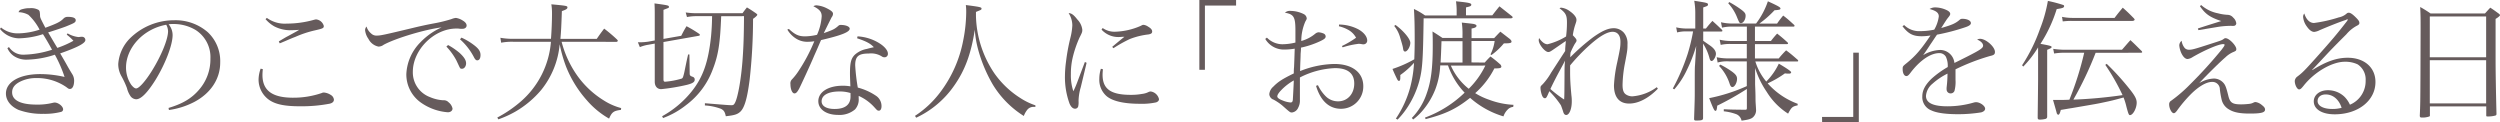 <svg xmlns="http://www.w3.org/2000/svg" viewBox="0 0 674.49 33.04"><defs><style>.cls-1{fill:#665b5c;}</style></defs><g id="レイヤー_2" data-name="レイヤー 2"><g id="レイヤー_1-2" data-name="レイヤー 1"><path class="cls-1" d="M.28,7.42A7,7,0,0,0,4.94,9a19.25,19.25,0,0,0,5.74-1A14.66,14.66,0,0,0,7.67,4,5.86,5.86,0,0,0,5,3.29c.25-.59.46-.7,1.4-.91A6,6,0,0,1,8,2.21a4.18,4.18,0,0,1,2.38.45c.32.28.35.38.42,1.37,0,.7,0,.7,1.44,3.46,3.22-1.19,4.06-1.61,5-2.59a1.57,1.57,0,0,1,1.12-.35c1.37,0,2.07.32,2.07.91S20,6.23,18.13,7c-.56.25-2.27.84-5.14,1.75l.77,1.3c.21.35.77,1.33,1.71,2.87A25.23,25.23,0,0,0,19.81,11,12.91,12.91,0,0,0,18,9.35L18.24,9a7.3,7.3,0,0,0,2.94,1l.63-.07a.75.75,0,0,1,.28,0,.86.86,0,0,1,.94.88c0,.84-2,1.92-6.79,3.6,1.09,1.86,1.26,2.17,1.58,2.73.8,1.44.8,1.44,1.61,2.77A3.31,3.31,0,0,1,20,21.74C20,23.1,19.57,24,18.87,24c-.32,0-.42-.07-1-.52a13.94,13.94,0,0,0-8.12-2.42,9.62,9.62,0,0,0-4.38,1c-1.43.74-2.1,1.65-2.1,2.84,0,2.17,2.31,3.32,6.62,3.32a16.86,16.86,0,0,0,4.41-.49,3,3,0,0,1,.42-.07c1,0,2.31,1,2.31,1.86a.72.72,0,0,1-.53.66,17.58,17.58,0,0,1-4.79.53A18.47,18.47,0,0,1,5,29.65c-2.14-.95-3.4-2.59-3.4-4.41,0-3.15,3.71-5.25,9.24-5.25a29.22,29.22,0,0,1,6.58.77,34.65,34.65,0,0,0-2.62-6,25.61,25.61,0,0,1-7.46,1.33,6.06,6.06,0,0,1-3.64-1A5.05,5.05,0,0,1,2,13l.42-.31a4.57,4.57,0,0,0,4.13,2.06,26.87,26.87,0,0,0,7.49-1.33c-.73-1.36-1.64-2.94-2.45-4.2a22.47,22.47,0,0,1-6.51,1.12A6.7,6.7,0,0,1,0,7.81Z"/><path class="cls-1" d="M45.47,29.12c3.78-1.12,6.19-2.55,8.19-4.86a12.49,12.49,0,0,0,3.11-8.44,8.67,8.67,0,0,0-4-7.73,11.51,11.51,0,0,0-6.06-1.61,8,8,0,0,0-1.22.07,4.55,4.55,0,0,1,1.08,2.9c0,2.73-2,7.84-4.62,12.11-2.2,3.5-3.92,5.22-5.21,5.22A2,2,0,0,1,35.25,26a6.64,6.64,0,0,1-1-2.24,22.89,22.89,0,0,0-1.54-3.29,6.71,6.71,0,0,1-.81-3.18,10.92,10.92,0,0,1,3.15-6.93,17,17,0,0,1,12-4.9,13.26,13.26,0,0,1,9,3.22,10.67,10.67,0,0,1,3.36,8.22c0,4.38-2.55,8.26-7,10.61a21.11,21.11,0,0,1-6.83,2.17ZM34,18.24a8.24,8.24,0,0,0,1.4,4.62c.49.63.95,1,1.33,1,.77,0,2.45-1.89,4.17-4.62,2.59-4.13,4.44-8.64,4.44-10.81a3.81,3.81,0,0,0-.49-1.75C38.71,7.77,34,12.85,34,18.24Z"/><path class="cls-1" d="M70.91,18.66a15.57,15.57,0,0,0-.1,1.57c0,4.17,2.62,6.13,8.26,6.13A23.53,23.53,0,0,0,86.8,25.1a1.27,1.27,0,0,1,.6-.14,4.11,4.11,0,0,1,1.92.7,1.65,1.65,0,0,1,.77,1.22c0,.53-.38.91-1.12,1.09a40.17,40.17,0,0,1-8.15.7c-3.92,0-6.41-.49-8.16-1.68a6.72,6.72,0,0,1-2.9-5.53,9.16,9.16,0,0,1,.56-2.94ZM72,4.83a8.19,8.19,0,0,0,5.35,1.54,27.29,27.29,0,0,0,7.28-1,3.75,3.75,0,0,1,.63-.14A2.4,2.4,0,0,1,87.36,7c0,.6-.21.7-2.55,1.23A28.71,28.71,0,0,0,79.7,9.94c-.84.32-.84.32-2.87,1.19-.7.28-.7.32-1.37.56l-.24-.52c1.08-.63,1.64-1,2.55-1.47,2.38-1.3,2.38-1.3,2.94-1.65-.77.07-2,.11-2.62.11a9.52,9.52,0,0,1-4-1,8.72,8.72,0,0,1-2.45-2Z"/><path class="cls-1" d="M100.1,9a2,2,0,0,0,1.58.6c1,0,1.85-.18,9.73-2.07,1.26-.31,3.25-.77,5.67-1.22a37.94,37.94,0,0,0,4.72-1.16A4.43,4.43,0,0,1,123,4.83a4.7,4.7,0,0,1,1.89.74c.7.42,1,.87,1,1.33s-.42.87-1.08.87a5.81,5.81,0,0,1-.67,0,4.76,4.76,0,0,0-1-.07c-6,0-11.76,5.7-11.76,11.69a7.11,7.11,0,0,0,4.66,6.82,10.4,10.4,0,0,0,3.53.84,1.76,1.76,0,0,1,1.47.56,2.84,2.84,0,0,1,1.05,1.68c0,.56-.52,1-1.26,1a14.45,14.45,0,0,1-7.14-2.52,9.3,9.3,0,0,1-4.06-7.84,13,13,0,0,1,3.82-8.54,18.11,18.11,0,0,1,5.7-4c-4.34.52-12.35,2.9-15.64,4.69a2.32,2.32,0,0,1-1.4.49,3.89,3.89,0,0,1-2.7-2.07,5,5,0,0,1-.91-2.34,1.52,1.52,0,0,1,.39-1A3.74,3.74,0,0,0,100.1,9Zm20.79,3.15A18.18,18.18,0,0,1,124,14.28c1.26,1.16,1.75,2,1.75,2.8s-.49,1.47-1.09,1.47-.45,0-1.54-2.27a16.7,16.7,0,0,0-2.69-3.71Zm3.61-2a16.94,16.94,0,0,1,3.36,2c1.33,1,1.78,1.75,1.78,2.69s-.35,1.44-.87,1.44c-.31,0-.52-.18-.81-.67a16.75,16.75,0,0,0-3.85-5Z"/><path class="cls-1" d="M151.52,11.27a27.83,27.83,0,0,0,4.13,9A24.69,24.69,0,0,0,163,27.16a16.56,16.56,0,0,0,4.59,2l-.07.49c-2,.25-2.45.63-3.19,2.35a22.84,22.84,0,0,1-6-4.94,30.59,30.59,0,0,1-5.64-9.17A38,38,0,0,1,151,11.94a22.82,22.82,0,0,1-5,12.35A26.53,26.53,0,0,1,139,30.14a27.58,27.58,0,0,1-4.55,2.06l-.28-.49a33.2,33.2,0,0,0,6.47-4.44,23.78,23.78,0,0,0,8-16H138.46a15.55,15.55,0,0,0-3.25.25L135,10.19a18.21,18.21,0,0,0,3.6.28h10.05c.17-2.07.28-4.76.28-6.9a15,15,0,0,0-.18-2.41c4.06.38,4.34.42,4.34.84s-.45.62-1.5,1c-.14,4.06-.21,5.42-.39,7.49H161c.84-1.23,1.12-1.61,2-2.77a40.24,40.24,0,0,1,3.47,2.94c.13.14.21.25.21.32a.36.36,0,0,1-.39.31Z"/><path class="cls-1" d="M183.79,9.66c.59-1.15.77-1.5,1.43-2.59a32.21,32.21,0,0,1,3.43,2.07.48.48,0,0,1,.18.28c0,.1-.14.21-.32.24L179,11.34V21.42c0,.46.14.63.45.63a21.62,21.62,0,0,0,4.45-.84c.28-.14.35-.24.59-1.15.14-.53.21-.91.46-2.14.35-1.68.35-1.68.7-3.22H186l.07,4.76c0,.6,0,.67.14.88s.14.17.77.42a.73.73,0,0,1,.45.73c0,.63-.52,1-2.1,1.4a53.7,53.7,0,0,1-6.93,1.16c-1.08,0-1.75-.77-1.75-2V11.76l-1.78.32a10.21,10.21,0,0,0-2.24.63l-.53-1.3h.56a16.44,16.44,0,0,0,2.21-.17l1.78-.32v-7c0-1.09,0-1.71-.07-3,3.61.49,3.89.55,3.89.91s0,.24-1.47.83V10.5Zm10.78-5.28c-.28,7.38-.77,10.53-2.31,14.45a21.14,21.14,0,0,1-7.11,9.49,22.7,22.7,0,0,1-6.26,3.53l-.25-.49a26.91,26.91,0,0,0,7.88-6.58c3.11-3.85,4.58-7.94,5.32-15,.17-1.92.24-3,.28-5.42H188a12.87,12.87,0,0,0-2.66.24L185,3.36a21.19,21.19,0,0,0,2.94.21h12.39c.49-.7.67-.91,1.19-1.57,1.09.66,1.4.87,2.42,1.57.24.18.38.32.38.42s-.31.53-1.15,1.09a149.43,149.43,0,0,1-.91,16.34c-.63,5-1.37,7.6-2.49,8.68-.77.74-1.57,1-3.95,1.26-.25-1.19-.53-1.61-1.3-2a14.84,14.84,0,0,0-4.34-.91l0-.6c6,.49,6.47.53,7.21.53.49,0,.66-.14,1-.84.73-1.61,1.54-6.13,1.92-11,.28-3.64.39-6.86.42-12.18Z"/><path class="cls-1" d="M212.84,7.81c1.68,1.57,2.66,2,4.41,2a15.28,15.28,0,0,0,3.18-.42,14.42,14.42,0,0,0,1.26-5c0-1.16-.56-1.86-2.24-2.7a1.51,1.51,0,0,1,.84-.25,7.35,7.35,0,0,1,2.8.81c1.19.6,1.65,1,1.65,1.47a1.5,1.5,0,0,1-.35.91c-.14.28-.88,1.72-2.14,4.31,2.59-.91,2.91-1.09,3.89-1.93a.86.86,0,0,1,.73-.28c1.37,0,2.38.46,2.38,1,0,.91-2.17,1.79-7.73,3.08-.32.7-.91,2.14-1.86,4.24-1,2.41-3.74,8.29-4.06,8.89-.52.94-.84,1.26-1.26,1.26-.59,0-1.08-1.09-1.08-2.49a1.5,1.5,0,0,1,.38-1.26,15.39,15.39,0,0,0,1.68-2.1,45.92,45.92,0,0,0,4.38-8.22,11.07,11.07,0,0,1-1.65.14,5.63,5.63,0,0,1-3.08-.74,7.08,7.08,0,0,1-2.55-2.55Zm18.51,2a12.42,12.42,0,0,1,6,1.92c1.37.88,2.2,1.93,2.2,2.73a.91.91,0,0,1-.91,1,1.3,1.3,0,0,1-.8-.28,5.47,5.47,0,0,0-3.43-.74c-2.8,0-3.68.77-3.68,3.19a51.3,51.3,0,0,0,.7,6,15.79,15.79,0,0,1,5,2.27,3.34,3.34,0,0,1,1.4,2.77c0,.7-.28,1.19-.7,1.19s-.49-.11-1.22-.91a12.61,12.61,0,0,0-4.24-3.08v.66a3.94,3.94,0,0,1-1,3A6.47,6.47,0,0,1,226.1,31c-3.15,0-5.32-1.5-5.32-3.71,0-2.45,2.66-4.16,6.55-4.16a11.33,11.33,0,0,1,2.1.17c-.11-2.76-.11-3-.11-3.46,0-2.87.28-4,1.23-5a6.58,6.58,0,0,1,3.32-1.64c.53-.14.6-.18,1.89-.46-.94-1-2-1.57-4.51-2.41ZM229.46,25.1a9.61,9.61,0,0,0-3-.42c-3,0-4.79,1-4.79,2.66,0,1.29,1.33,2.06,3.5,2.06,2.83,0,4.3-1.15,4.3-3.36Z"/><path class="cls-1" d="M246.86,31.26a26.87,26.87,0,0,0,6.68-6.2,33.49,33.49,0,0,0,6.34-14.21,40,40,0,0,0,.8-7.49c0-.7,0-1.08-.1-2,3.81.49,4.23.59,4.23.95s-.14.34-1.5.91c0,.48,0,.77,0,1.08a28.74,28.74,0,0,0,4.94,15.44,24.67,24.67,0,0,0,7.1,6.75,17.67,17.67,0,0,0,4,1.93l0,.42H279a2.15,2.15,0,0,0-1.78.7,6,6,0,0,0-1,1.75,25.83,25.83,0,0,1-8.36-8.47A39.13,39.13,0,0,1,263.8,13,26.61,26.61,0,0,1,263,8c-1,6.51-2.66,11-5.6,15.15a25.67,25.67,0,0,1-10.22,8.61Z"/><path class="cls-1" d="M293.16,16.94c-.07.32-.59,2.52-1.57,6.58a13.88,13.88,0,0,0-.6,3.71,5.24,5.24,0,0,1-.1,1.51.87.87,0,0,1-.84.59c-.6,0-1.12-.49-1.51-1.43a20.78,20.78,0,0,1-1.22-7.46,30.44,30.44,0,0,1,.28-3.74,52.32,52.32,0,0,1,1.22-6.62,16.35,16.35,0,0,0,.49-3.25,6.19,6.19,0,0,0-1-3.29c.77,0,1.4.49,2.35,1.71A4.77,4.77,0,0,1,292,8c0,.56,0,.7-.73,2.1a29.84,29.84,0,0,0-1.89,5.56,18.94,18.94,0,0,0-.46,4.34,13.24,13.24,0,0,0,.67,4.62,29.41,29.41,0,0,0,1.26-3l1.85-4.9Zm4.41,1.75a13.47,13.47,0,0,0-.1,1.47c0,3.85,2.2,5.43,7.63,5.43a16,16,0,0,0,3-.25,5.22,5.22,0,0,0,1.86-.56,1.67,1.67,0,0,1,.52-.1,2.69,2.69,0,0,1,2.21,2.06c0,.42-.28.7-.77.88a18,18,0,0,1-4.38.38c-4.37,0-7.49-.73-9.06-2.13a5.83,5.83,0,0,1-1.89-4.55,9.33,9.33,0,0,1,.42-2.77ZM297.5,7.56a5.47,5.47,0,0,0,3.26,1,18.46,18.46,0,0,0,7-1.58c.46-.24.53-.28.77-.28a2.74,2.74,0,0,1,1.23.49c.73.42,1.09.84,1.09,1.3s-.25.66-1,.8a20.1,20.1,0,0,0-5,1.23A35.34,35.34,0,0,0,300.41,13l-.35-.35c1.57-1.33,2.76-2.31,3.32-2.73-.73,0-1.12.07-1.43.07a6.14,6.14,0,0,1-4.76-2Z"/><path class="cls-1" d="M333.49,1.5h-8.41V18.83h-1.5V0h9.91Z"/><path class="cls-1" d="M341.81,10.15A5.87,5.87,0,0,0,346,11.94a15.41,15.41,0,0,0,3.5-.46c0-1,0-2.59,0-3.22,0-3.68-.42-4.41-2.83-4.83a1.94,1.94,0,0,1,1.5-.49,8.15,8.15,0,0,1,3.61.88,1.43,1.43,0,0,1,.77,1.12c0,.21,0,.21-.39.91a13.18,13.18,0,0,0-1.08,5.21,10,10,0,0,0,3.81-2,1.66,1.66,0,0,1,.84-.35,4.12,4.12,0,0,1,1.33.32.89.89,0,0,1,.6.77c0,.49-.32.77-1.58,1.36A24,24,0,0,1,351,12.85c0,.49,0,.49-.1,1.75,0,.94-.11,2.48-.14,4.58A25.9,25.9,0,0,1,360,17.26c4.8,0,7.81,2.27,7.81,6a6,6,0,0,1-6,6.09c-3.22,0-5.53-2.13-6.75-6.19l.52-.18A10.54,10.54,0,0,0,357.7,26,4.69,4.69,0,0,0,361,27.34c2.55,0,4.37-2,4.37-4.8s-1.82-4.16-5.18-4.16a22.52,22.52,0,0,0-9.48,2.52c0,3.71,0,3.71,0,4.76,0,.66,0,1.05,0,1.33a4,4,0,0,1-.46,2.06,2.12,2.12,0,0,1-1.68,1.3c-.49,0-.49,0-2.62-1.89a14.21,14.21,0,0,0-2.35-1.58,1.65,1.65,0,0,1-1.15-1.47,3,3,0,0,1,1.05-2c1.29-1.33,2.48-2.1,5.56-3.6,0-.49,0-1,.07-1.68.07-1.58.07-1.58.18-5a16.92,16.92,0,0,1-2.73.24,5.82,5.82,0,0,1-5.22-2.87Zm3.85,14.18q-1.05,1.09-1.05,1.68c0,.35.46.73,1.4,1.08a7.2,7.2,0,0,0,2.17.56c.42,0,.6-.24.63-.87.18-3.15.25-4.87.25-5.08A14.7,14.7,0,0,0,345.66,24.33ZM361.27,6.62a11.56,11.56,0,0,1,5.15,1.26c1.54.84,2.45,2,2.45,3.08a1,1,0,0,1-1.05,1,2.12,2.12,0,0,1-.53-.07,4.54,4.54,0,0,0-.73-.07,23,23,0,0,0-4.31.95l-.21-.35a25.33,25.33,0,0,0,3.82-2.24A5.26,5.26,0,0,0,363.65,8a9.38,9.38,0,0,0-2.41-.91Z"/><path class="cls-1" d="M376.6,32a28.41,28.41,0,0,0,3.82-8.26,33.19,33.19,0,0,0,1.08-6.79,21.82,21.82,0,0,1-3.71,3.29,7.13,7.13,0,0,1,0,.81v.14c0,.35-.18.66-.35.66a.7.7,0,0,1-.42-.35c-.28-.52-.91-1.85-1.33-2.9A31.74,31.74,0,0,0,381.57,16c.07-1.82.11-3.25.11-5.46,0-3.92-.07-6-.21-8.12a19.6,19.6,0,0,1,3,1.75H393V2.66a17.53,17.53,0,0,0-.18-2.31c3.47.35,4.13.49,4.13.91s-.42.49-1.43.74V4.13h7.1c.85-1.09,1.09-1.4,1.93-2.42l3.29,2.6c.18.14.28.27.28.35s-.17.28-.49.28H384.09c-.17,11.34-.31,13.68-1.19,17a25,25,0,0,1-3.57,7.6,21.24,21.24,0,0,1-2.27,2.73Zm-.1-25.27c2.17,1.58,4,3.78,4,4.83s-.81,2.35-1.4,2.35c-.32,0-.49-.25-.56-.84s-.42-1.72-.77-2.87A8.52,8.52,0,0,0,376.15,7Zm24.08,10.15c.63-.73.84-.94,1.54-1.64a29.31,29.31,0,0,1,2.49,2,1.1,1.1,0,0,1,.45.7c0,.42-.39.52-1.89.52A22.37,22.37,0,0,1,398,25.13a18,18,0,0,0,3.79,1.79,21.41,21.41,0,0,0,6.54,1.36l-.07.56a2.33,2.33,0,0,0-1.54.77,4.58,4.58,0,0,0-1.09,1.79,23.77,23.77,0,0,1-9-5c-3.78,3-6.61,4.34-12,5.74l-.17-.42A30.64,30.64,0,0,0,395.15,25a20.32,20.32,0,0,1-4.48-7.35h-2.1a20.65,20.65,0,0,1-1.36,6.54A20.33,20.33,0,0,1,383.67,30a15.66,15.66,0,0,1-2.41,2.24l-.35-.42a17.4,17.4,0,0,0,4-6.58c1.19-3.32,1.64-6.93,1.64-13,0-1.44,0-2.21-.07-3.75,1.23.77,1.58,1,2.7,1.75h5.39V9.73a21.59,21.59,0,0,0-.18-3.64c3.22.35,3.22.35,3.57.49s.39.25.39.39c0,.35-.39.56-1.33.73v2.59h6.09c.73-.77.94-1,1.68-1.75l2.59,2c.32.32.42.49.42.67,0,.38-.35.49-2.06.49a17.71,17.71,0,0,1-3.36,3.15l-.25-.18a11.38,11.38,0,0,0,1.12-3.6H397v5.77Zm-6-5.77h-5.67c-.11,3-.14,4-.25,5.77h5.92Zm-3.15,6.58a16.36,16.36,0,0,0,4.83,6.26,22.22,22.22,0,0,0,4.48-6.26Z"/><path class="cls-1" d="M422.28,13.76c0-.56,0-.56.07-1.47.07-.7.07-.7.1-1.23-1.05.7-2.9,2-3.53,2.42s-.88.56-1.19.56c-.91,0-2.59-2.07-2.59-3.19a2.8,2.8,0,0,1,.1-.59c.77,1.12,1.54,1.68,2.28,1.68a17.68,17.68,0,0,0,5-2.1,29.49,29.49,0,0,0,.24-3.71c0-2-.31-2.63-2-3.89a.67.67,0,0,1,.45-.17A4.76,4.76,0,0,1,423.5,3c1.12.77,1.82,1.65,1.82,2.31,0,.39,0,.39-.35,1.44a15.77,15.77,0,0,0-.63,2.76c.77.81,1,1.09,1,1.37s0,.28-.49,1a23,23,0,0,0-1.12,2.28,8.16,8.16,0,0,0-.07,1.29,56.14,56.14,0,0,1,6.09-5.35c2.45-1.75,4.09-2.49,5.63-2.49a3.64,3.64,0,0,1,2.77,1.26,4.42,4.42,0,0,1,.94,3.08c0,1.33,0,1.58-.7,5.18a33.83,33.83,0,0,0-.63,5.74c0,1.4.25,2.14.88,2.59a3.06,3.06,0,0,0,1.78.53A12.76,12.76,0,0,0,447,23.52l.28.42c-2.53,2.59-5.26,4-7.74,4-2.66,0-4.1-1.72-4.1-4.9a36.63,36.63,0,0,1,.88-6.23c.8-3.75.87-4.24.87-5.53,0-1.72-.77-2.7-2.13-2.7s-3.33,1.05-6.13,3.54a50.67,50.67,0,0,0-5.32,5.53c0,.84,0,1.29,0,1.82,0,1.89.1,3.57.35,6.26a11,11,0,0,1,.1,1.65c0,2-.66,3.64-1.5,3.64-.39,0-.67-.28-.84-.95-.11-.35-.49-1.43-.6-1.68A23.94,23.94,0,0,0,418,24.61c-.7,1.68-.84,1.89-1.19,1.89s-.59-.28-.8-.81a6.5,6.5,0,0,1-.39-1.92c0-.42,0-.49.6-1.05a16.38,16.38,0,0,0,2.27-3.12Zm-2.14,6.54c-.8,1.54-1.19,2.31-1.85,3.71A29.45,29.45,0,0,0,422,26.85c.07-1.33.07-1.33.1-6.55,0-1.71,0-2.52.14-3.95C421.75,17.36,421.72,17.36,420.14,20.3Z"/><path class="cls-1" d="M460.25,7.7c.74-.94,1-1.22,1.75-2.06,1.12,1,1.47,1.33,2.56,2.38a.61.61,0,0,1,.14.31c0,.11-.14.18-.39.18h-4.79V11l1.85,1.29c1.05.74,1.58,1.47,1.58,2.24s-.67,1.93-1.16,1.93c-.24,0-.42-.21-.56-.7a13.44,13.44,0,0,0-1.75-4v9c0,4.48,0,5.29,0,11.2-.07.46-.42.56-1.89.56-.39,0-.53-.1-.53-.42V32c.18-5.42.18-5.46.18-7.56,0-.91,0-1.85,0-2.73,0-2,0-3.43.07-4.13l.32-5.18A40.52,40.52,0,0,1,455,19.11a22,22,0,0,1-3.29,5l-.39-.24a54.9,54.9,0,0,0,4-9.31,49.5,49.5,0,0,0,1.47-6.09H455a9.42,9.42,0,0,0-2.52.28l-.25-1.37A13.12,13.12,0,0,0,455,7.7h2.38V3.75A19.42,19.42,0,0,0,457.1.21c3.43.53,3.71.59,3.71,1s-.31.45-1.29.8V7.7Zm13.23,3.36h4.31a24.49,24.49,0,0,1,1.68-2c1.26,1,1.61,1.3,2.77,2.35.14.14.17.21.17.31s-.11.18-.32.18h-8.61v3.88h6.41a23.54,23.54,0,0,1,2-2.2c1.36,1,1.78,1.4,3.08,2.52a.48.48,0,0,1,.18.31c0,.14-.11.18-.36.18H473.59A15.5,15.5,0,0,0,476.53,22a17.31,17.31,0,0,0,3.39-4.83c2.42,1.43,3.33,2.1,3.33,2.34a.43.43,0,0,1-.46.35h-.31c-.18,0-.49,0-.91-.07a27.17,27.17,0,0,1-4.66,2.7A20.07,20.07,0,0,0,485,28v.42c-1.43.31-1.67.52-2.58,2.24a18.38,18.38,0,0,1-5.75-5.85,24.06,24.06,0,0,1-3.15-6.47v4.48c.07,1.54.11,2.73.11,3.6,0,1.37.07,1.58.14,3.05a2.54,2.54,0,0,1-.91,2.24c-.49.38-1.12.59-3,.84a2.36,2.36,0,0,0-1.36-1.72,13.83,13.83,0,0,0-3.43-.8l0-.56c2.07.1,2.21.1,5.74.14h.07c.35,0,.42-.11.42-.53V24a76.35,76.35,0,0,1-8,4.51c-.1,1.12-.21,1.4-.49,1.4s-.59-.59-1.68-3.43a46.76,46.76,0,0,0,10.15-3.25V16.56h-4.76a9.41,9.41,0,0,0-3.11.31l-.25-1.43a14.41,14.41,0,0,0,3.36.31h4.76V11.87H467a11,11,0,0,0-2.76.24l-.28-1.4a13.16,13.16,0,0,0,3,.35h4.34V7.18h-4a10.82,10.82,0,0,0-2.7.28L464.31,6a13,13,0,0,0,3,.35h6.47a21.07,21.07,0,0,0,3.19-6c2.69,1.23,3.39,1.61,3.39,1.93s-.24.38-1.61.49a27.42,27.42,0,0,1-4.09,3.6h4.79a22.42,22.42,0,0,1,1.65-2.17c1.33,1,1.71,1.4,3,2.56a1.22,1.22,0,0,1,.06.21.24.24,0,0,1-.27.21H473.48Zm-9.34,6.37a24.09,24.09,0,0,1,3.15,1.89c1,.74,1.36,1.23,1.36,1.93,0,1.08-.66,2.24-1.26,2.24-.28,0-.49-.21-.7-.77a12.59,12.59,0,0,0-2.9-4.94ZM466.55.56a28.32,28.32,0,0,1,3.26,2.06c.87.67,1.15,1,1.15,1.62,0,1-.59,2-1.26,2-.38,0-.42-.07-1-1.44A12.42,12.42,0,0,0,466.27.88Z"/><path class="cls-1" d="M491.58,31.54H500V14.21h1.5V33h-9.9Z"/><path class="cls-1" d="M513.73,6.76a5.77,5.77,0,0,0,4.38,1.64A18.82,18.82,0,0,0,521.85,8a9.51,9.51,0,0,0,1.23-3.57c0-.95-.67-1.51-2.49-2A2.76,2.76,0,0,1,522.17,2a7.51,7.51,0,0,1,2.73.59c.87.36,1.26.74,1.26,1.16,0,.25-.14.49-.56,1s-.74,1.06-1,1.44c-.63,1-.63,1-.87,1.37,2.94-.84,3.88-1.26,5-2.24a1,1,0,0,1,.67-.25c1.36,0,2.34.49,2.34,1.16,0,.42-.46.77-1.51,1.12a56.43,56.43,0,0,1-7.63,2c-.63.88-1,1.51-1.85,2.73-.95,1.47-1.23,1.86-1.89,2.8a9.51,9.51,0,0,1,4.51-1.4,3.87,3.87,0,0,1,3.92,3.5c.6-.28.6-.28,3.44-1.71,3.46-1.75,4.3-2.31,4.3-2.94s-.59-1.23-1.61-1.65a1.78,1.78,0,0,1,.81-.21c1.54,0,4,2.14,4,3.54,0,.63-.28.87-1.26,1.08a56.45,56.45,0,0,0-9.38,3.61c0,1.12,0,1.33,0,2.83a9.52,9.52,0,0,1-.28,3,1.1,1.1,0,0,1-1,.67,1.06,1.06,0,0,1-1.12-1,3.4,3.4,0,0,1,0-.6,32.25,32.25,0,0,0,.24-3.74,17.91,17.91,0,0,0-4.09,2.76,4.68,4.68,0,0,0-1.72,3.26c0,1.89,1.93,2.8,5.85,2.8a25.37,25.37,0,0,0,7-1,2.52,2.52,0,0,1,.66-.11c1.09,0,2.45,1,2.45,1.75,0,.46-.39.81-1.08,1a39,39,0,0,1-6.27.49c-3.29,0-5.71-.35-7.11-1A3.84,3.84,0,0,1,518.63,26c0-1.64.81-3.15,2.52-4.79a25.24,25.24,0,0,1,4.34-3.12,5.79,5.79,0,0,0-.49-2.76,2,2,0,0,0-1.78-1c-2.31,0-5.08,1.85-7.6,5.07-.66.91-.94,1.12-1.29,1.12-.56,0-1-.73-1-1.85,0-.74,0-.77,1-1.58,2.48-2,4-3.78,6.51-7.52a13.82,13.82,0,0,1-2.35.21c-2.38,0-3.6-.63-5.21-2.7Z"/><path class="cls-1" d="M545.55,17.61a45.2,45.2,0,0,0,4.83-9.8A38,38,0,0,0,552.51.25a36.4,36.4,0,0,1,4.1,1.08c.21.07.28.17.28.32,0,.42-.39.56-2,.8a37.91,37.91,0,0,1-4.38,9.38c2.56.46,3,.6,3,.84s-.11.32-1.19.77v7.7c0,.56,0,1.89,0,3.92s0,2.24,0,6.41a.59.59,0,0,1-.39.59,6.17,6.17,0,0,1-1.61.21c-.38,0-.56-.14-.56-.52,0-1.12.07-4.62.11-10.47v-8.5a28.9,28.9,0,0,1-4,5.18Zm19.84-3.36a93.77,93.77,0,0,1-6,12.63,123.71,123.71,0,0,0,13.27-1.22A58.79,58.79,0,0,0,568,17.5l.38-.28a68.82,68.82,0,0,1,5.92,6.48c1.68,2.06,2.17,3,2.17,4,0,1.51-1,3.36-1.82,3.36-.28,0-.42-.28-.95-2.27a17.46,17.46,0,0,0-.77-2.49c-2.66.74-3.39.91-5.6,1.37-1.44.31-1.44.31-8.4,1.5-.95.14-1.89.32-2.94.49-.21.88-.42,1.3-.7,1.3-.11,0-.28-.18-.39-.42q0-.11-1-3.57c2.24,0,3.15,0,4.41-.07a84.8,84.8,0,0,0,4-12.67h-5.81a16.53,16.53,0,0,0-2.31.21l-.24-1.26a22.73,22.73,0,0,0,2.76.24h15.79c1-1.12,1.26-1.47,2.28-2.59,1.33,1.23,1.71,1.65,3,2.91a.49.49,0,0,1,.17.31c0,.11-.14.18-.35.18Zm-9.06-9.7a14,14,0,0,0,2.69.28H570.5c.92-1.22,1.23-1.58,2.21-2.76,1.37,1.22,1.75,1.6,3,2.87.14.17.21.28.21.38s-.25.32-.56.32H559a18.37,18.37,0,0,0-2.48.14Z"/><path class="cls-1" d="M589.47,13a1.59,1.59,0,0,0,1.12.42c.84,0,1.47-.17,6-1.64,2.63-.84,2.84-.91,3.29-1.23s.42-.24.6-.24c.94,0,2.87,2,2.87,2.94,0,.42-.14.52-1,.87a7.26,7.26,0,0,0-2,1.4c-1.19,1-4.86,4.59-7,6.9a8.33,8.33,0,0,1,3.92-1.23,3.44,3.44,0,0,1,2.31.88c.77.7,1,1.33,1.58,3.64.46,2,1.09,2.45,3.54,2.45a20.65,20.65,0,0,0,2.17-.14,3.24,3.24,0,0,0,1.22-.39,1.24,1.24,0,0,1,.46-.1,3.41,3.41,0,0,1,1.68.8c.63.49.87.81.87,1.23,0,.8-1,1.08-4.1,1.08-2.66,0-4.33-.31-5.63-1.12a4.1,4.1,0,0,1-2-2.73,23.14,23.14,0,0,1-.46-2.69,2,2,0,0,0-2.1-2c-1.57,0-3.71,1.26-5.88,3.47a36.23,36.23,0,0,0-3.6,4.3c-.35.46-.6.67-.84.67-.6,0-1.26-1.3-1.26-2.38a1.09,1.09,0,0,1,.56-1,38.38,38.38,0,0,0,5.07-4.38,119.06,119.06,0,0,0,8.58-9.45c.59-.8.73-1,.73-1.22s-.14-.21-.38-.21c-1.19,0-4.9,1.57-8.23,3.5a3,3,0,0,1-1.36.52c-.56,0-1.12-.49-1.61-1.43a6.27,6.27,0,0,1-.63-2.24A1.65,1.65,0,0,1,588.6,11,3.75,3.75,0,0,0,589.47,13Zm4.38-11.65a9.58,9.58,0,0,0,4.55,2.24A12.72,12.72,0,0,0,601,4a2,2,0,0,1,1.5.74,2.48,2.48,0,0,1,.84,1.57.7.7,0,0,1-.7.67,2.7,2.7,0,0,1-.49,0,4,4,0,0,0-.63,0,22.45,22.45,0,0,0-2.91.24l-5.49.91-.14-.45c2.69-.88,5.42-1.72,6.3-2-3-1-4.27-1.86-5.74-4Z"/><path class="cls-1" d="M632.88,5.39c-1.37.42-4.66,1.72-7.08,2.77a4.18,4.18,0,0,1-1.43.45c-.63,0-1.33-.49-2-1.47a5,5,0,0,1-1-2.59,1.42,1.42,0,0,1,.32-.91c.52,1.65,1.47,2.56,2.62,2.56A37.82,37.82,0,0,0,631,4.69a4.42,4.42,0,0,0,2.17-1.08.82.82,0,0,1,.49-.18c.46,0,1,.35,1.89,1.23s1,1.15,1,1.57c0,.25-.17.46-.59.67a9.57,9.57,0,0,0-2.91,2.34c-2.21,2.21-3.5,3.5-5.15,5.25-3.36,3.61-3.36,3.61-4.09,4.34l.07.07c3.74-2.34,6.58-3.32,9.52-3.32,4.48,0,7.49,2.62,7.49,6.54,0,5-4.65,8.72-11,8.72-3.43,0-5.64-1.37-5.64-3.5,0-1.72,1.61-3,3.78-3a6.45,6.45,0,0,1,4.45,1.72A7.16,7.16,0,0,1,634,28.25a6.9,6.9,0,0,0,4.24-6.55,4.84,4.84,0,0,0-2.17-4.34,7.79,7.79,0,0,0-3.47-.7c-3.43,0-8.23,2.8-11.13,6.51-.6.74-.84.95-1.19.95-.53,0-1.16-1.23-1.16-2.28a1.67,1.67,0,0,1,.74-1.22c1.33-1,1.89-1.58,4.86-4.87,4.27-4.79,5.6-6.33,8.37-9.9a2.11,2.11,0,0,0,.35-.56s-.07-.07-.1-.07,0,0,0,0h-.11a.63.63,0,0,1-.17.07Zm-5.4,20.09c-1.33,0-2.2.7-2.2,1.79,0,1.29,1.54,2.13,4,2.13a9.45,9.45,0,0,0,2.48-.31C631.05,26.85,629.44,25.48,627.48,25.48Z"/><path class="cls-1" d="M653.07,7.67c0-2.59,0-3.47-.11-5.78a31.77,31.77,0,0,1,2.8,1.75h14.67c.63-.7.81-.91,1.44-1.57,1,.66,1.29.87,2.24,1.57.28.21.38.35.38.46s-.31.48-1.19,1l0,11.09c0,2.7.07,7.53.24,14.49v.11a.4.4,0,0,1-.28.38,7.23,7.23,0,0,1-1.89.25c-.49,0-.59,0-.59-.25V28.7h-15.2v2.38a.38.38,0,0,1-.1.32,5.3,5.3,0,0,1-2.1.31c-.39,0-.49-.1-.53-.45.14-3.15.14-3.64.18-11.1Zm17.68-3.22h-15.2v11h15.2Zm-15.2,11.79V27.9h15.2V16.24Z"/></g></g></svg>
